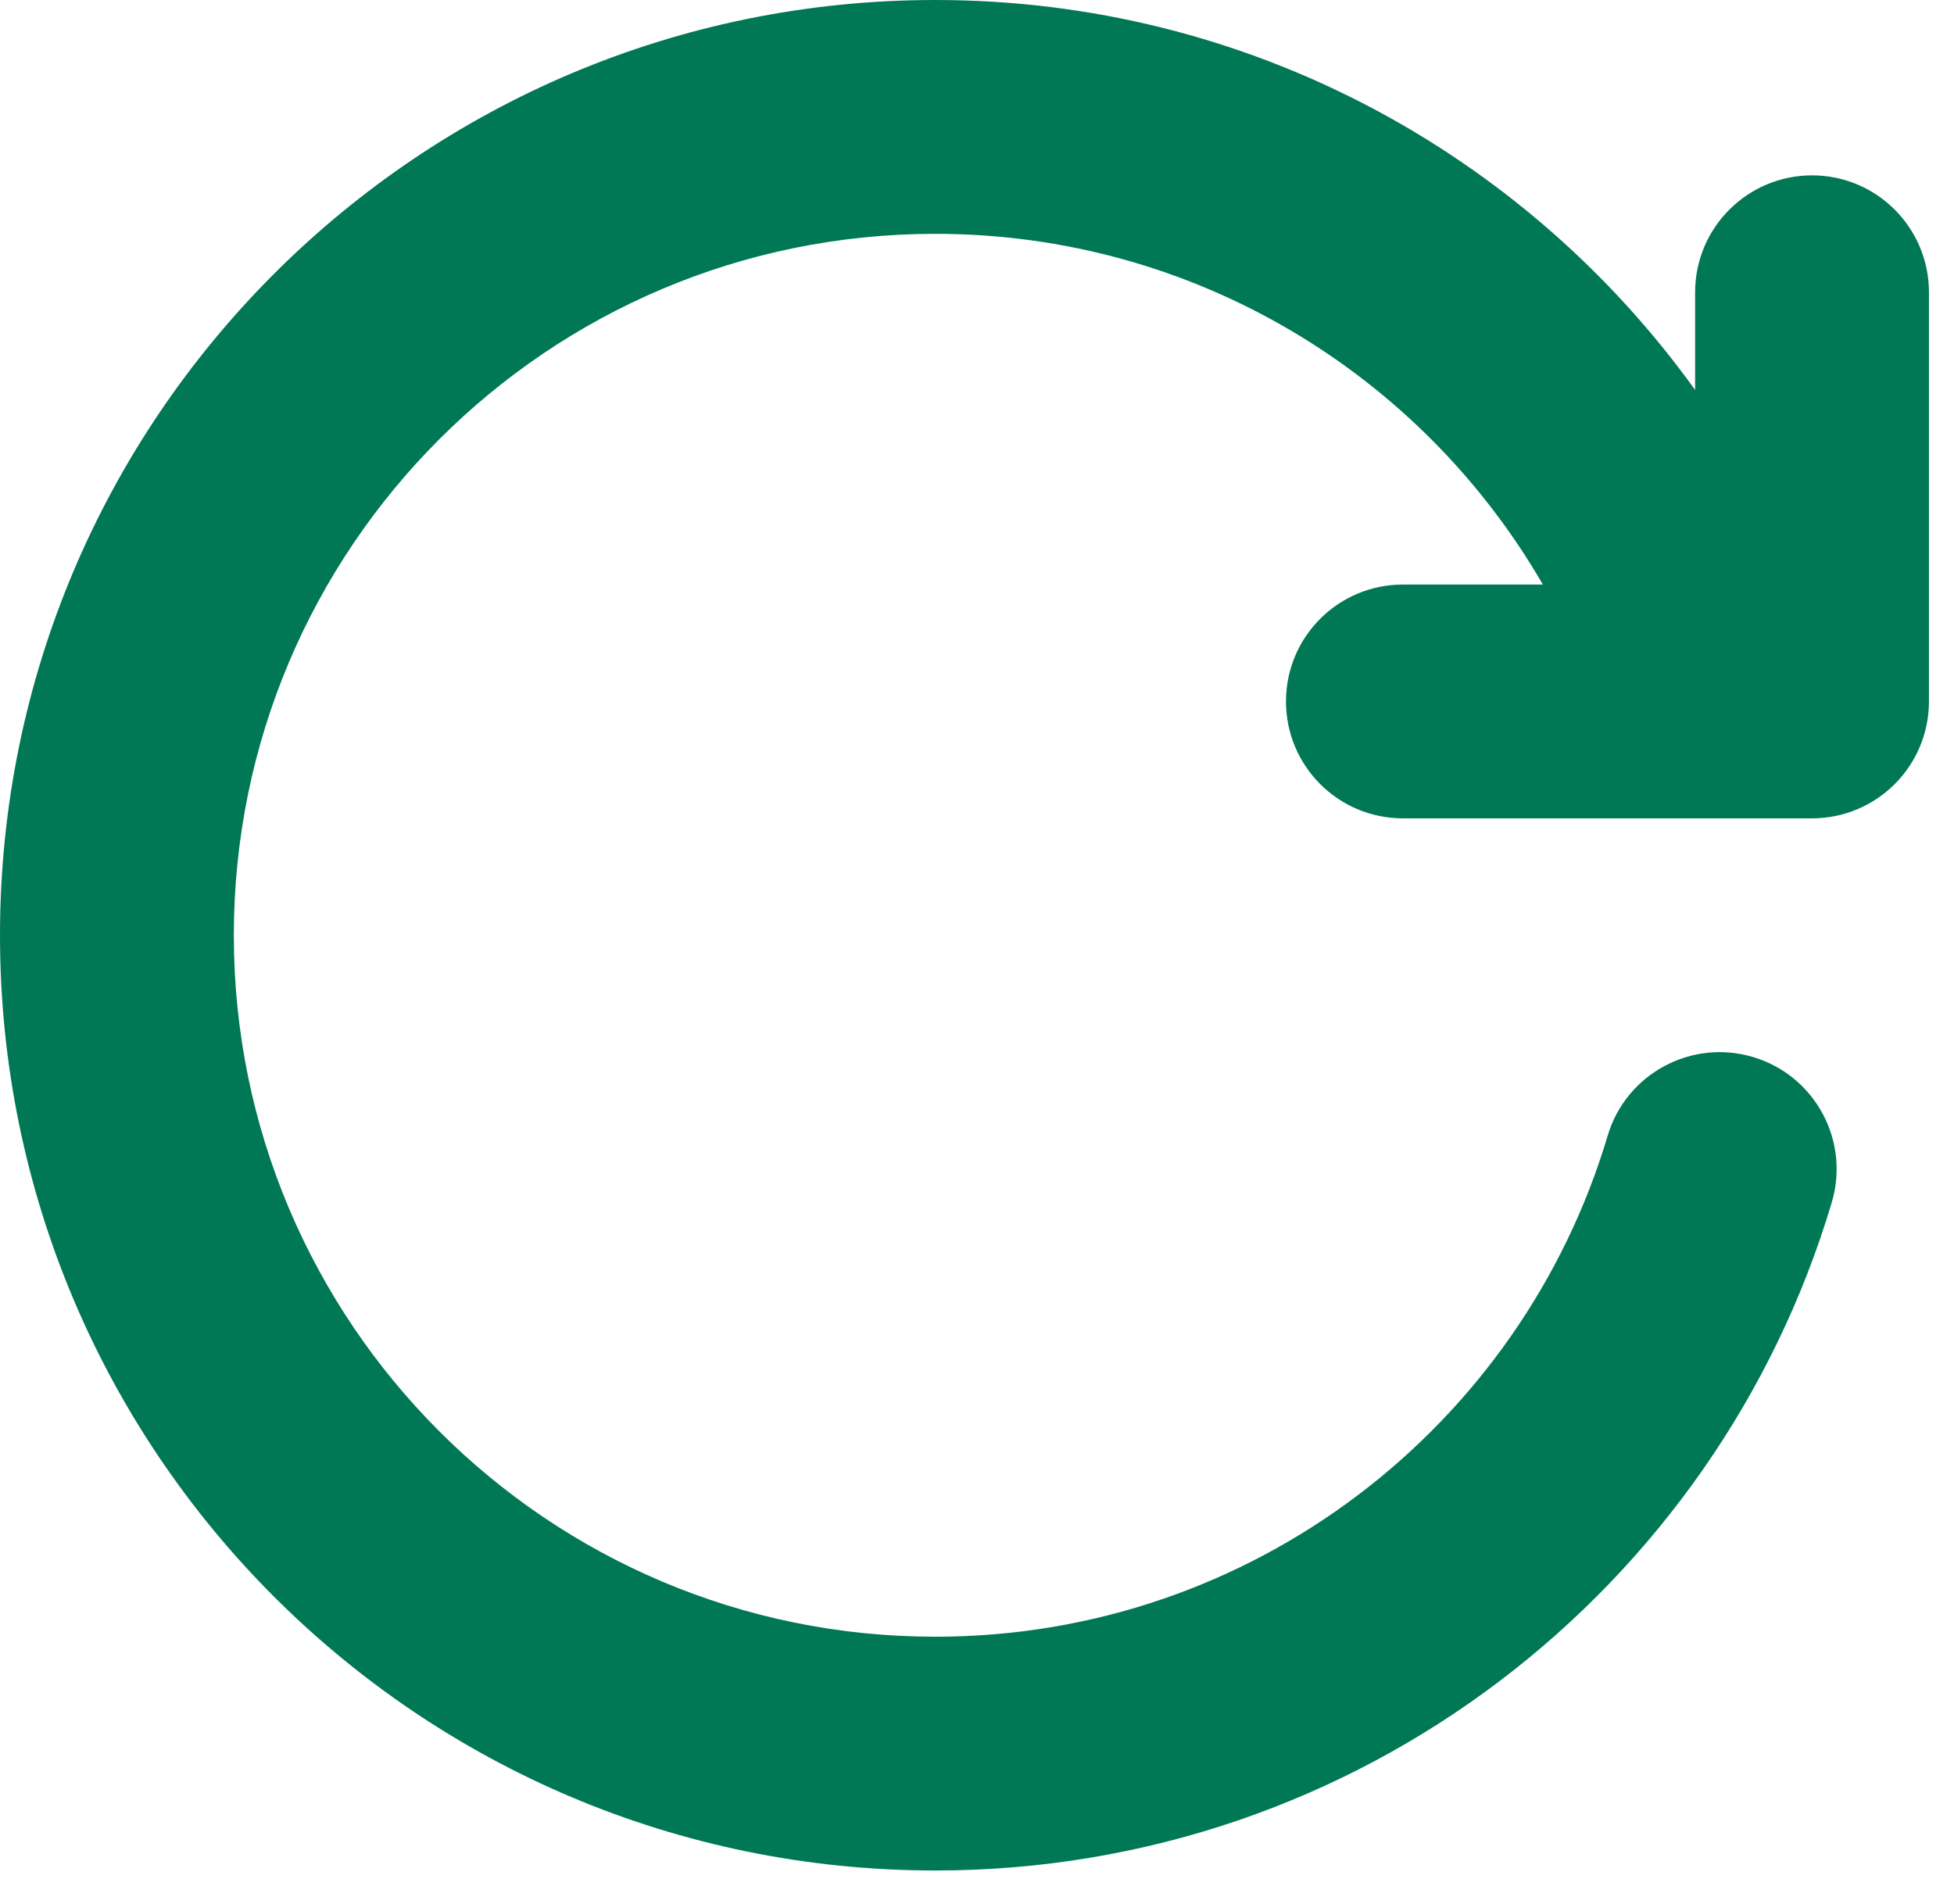 <svg width="39" height="38" viewBox="0 0 39 38" fill="none" xmlns="http://www.w3.org/2000/svg">
<path fill-rule="evenodd" clip-rule="evenodd" d="M18.667 4.667C10.935 4.667 4.667 10.935 4.667 18.667C4.667 26.399 10.935 32.667 18.667 32.667C25.005 32.667 30.366 28.452 32.087 22.668C32.455 21.433 33.754 20.729 34.989 21.097C36.224 21.465 36.928 22.764 36.56 23.999C34.266 31.708 27.126 37.333 18.667 37.333C8.357 37.333 0 28.976 0 18.667C0 8.357 8.357 0 18.667 0C24.916 0 30.446 3.071 33.833 7.783V5.833C33.833 4.545 34.878 3.5 36.167 3.5C37.455 3.5 38.5 4.545 38.5 5.833V14C38.5 15.289 37.455 16.333 36.167 16.333H28C26.711 16.333 25.667 15.289 25.667 14C25.667 12.711 26.711 11.667 28 11.667H30.794C28.373 7.481 23.846 4.667 18.667 4.667Z" fill="#007855"/>
</svg>
